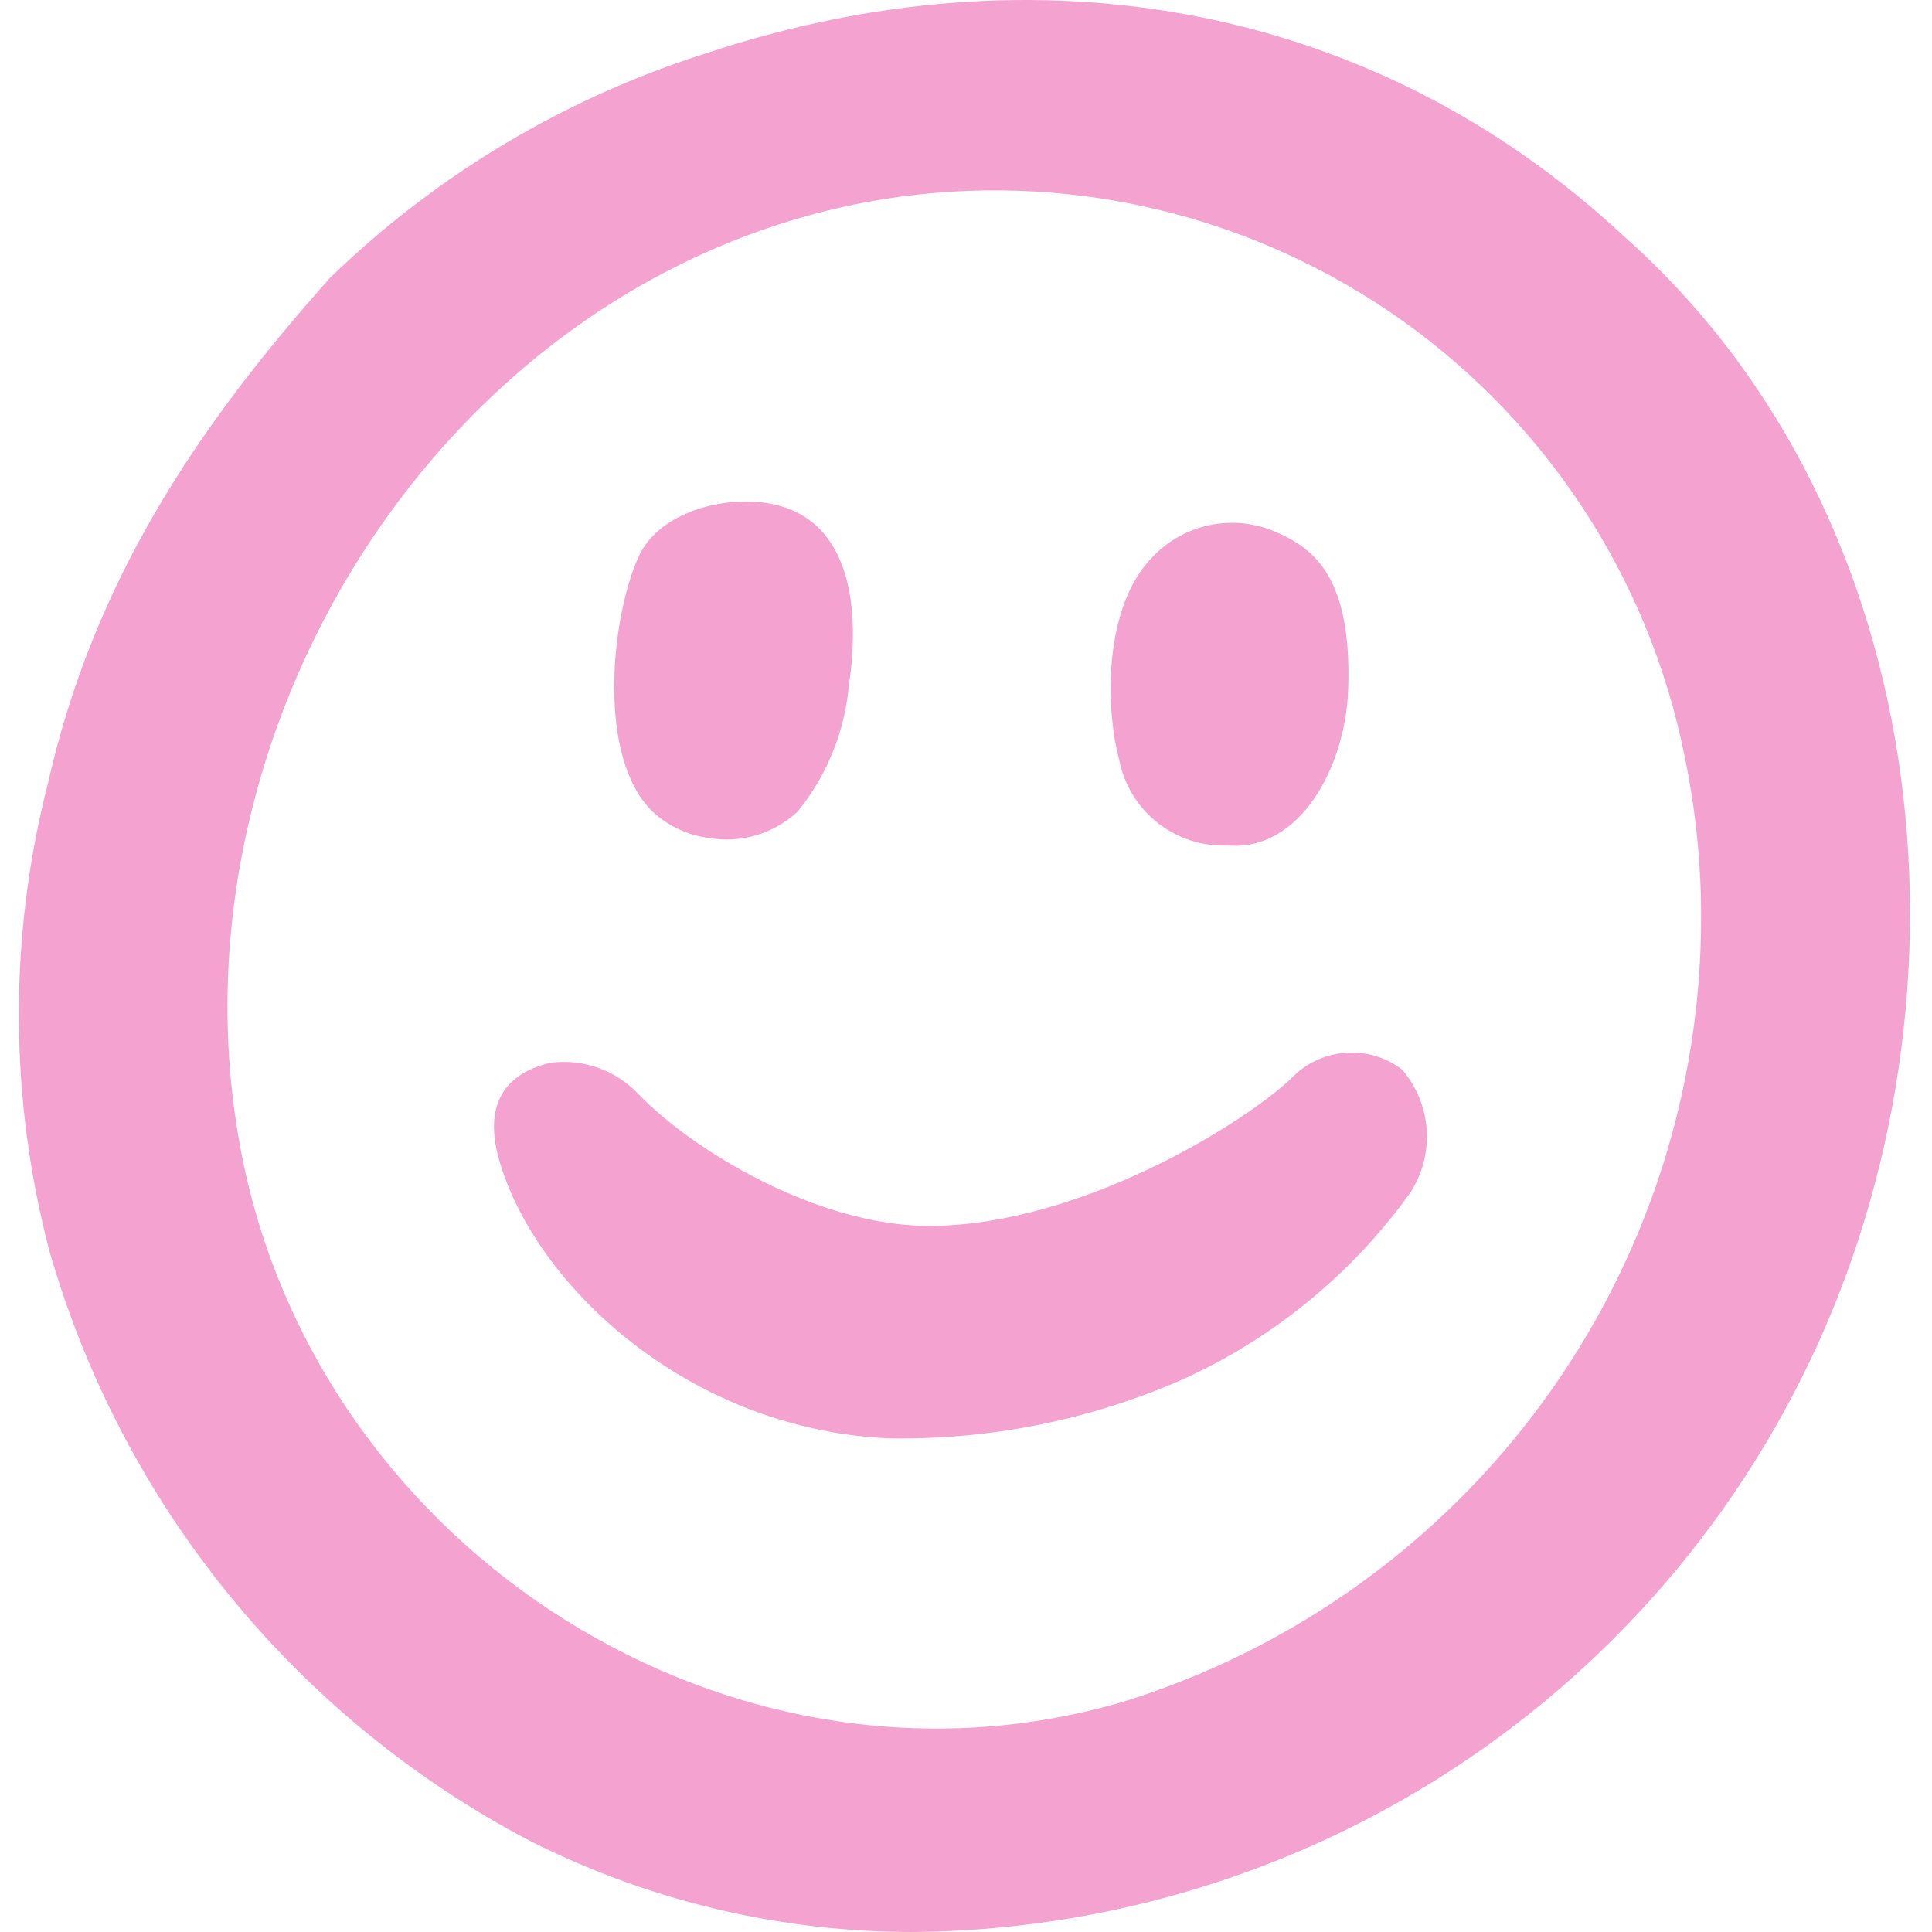 <svg width="48" height="48" viewBox="0 0 48 48" fill="none" xmlns="http://www.w3.org/2000/svg">
<path d="M40.355 5.878C34.075 0.018 25.688 -1.365 17.61 1.303C14.077 2.409 10.853 4.329 8.196 6.907C4.848 10.664 2.315 14.477 1.187 19.479C0.214 23.292 0.23 27.289 1.232 31.095C2.128 34.208 3.644 37.109 5.689 39.622C7.735 42.135 10.267 44.209 13.133 45.719C16.108 47.229 19.399 48.011 22.735 48C27.296 47.954 31.757 46.656 35.632 44.248C39.506 41.841 42.644 38.416 44.705 34.346C49.343 25.222 48.252 12.892 40.354 5.877L40.355 5.878ZM27.909 42.279C18.202 45.123 7.946 38.544 6.009 28.708C3.962 18.312 10.921 7.033 21.502 5.026C26.02 4.183 30.69 5.154 34.498 7.728C38.307 10.302 40.949 14.273 41.852 18.78C42.12 20.066 42.258 21.375 42.264 22.688C42.286 27.061 40.903 31.324 38.318 34.851C35.734 38.378 32.085 40.982 27.909 42.279ZM32.072 26.801C30.852 27.949 26.815 30.439 23.116 30.458C20.324 30.473 17.192 28.572 15.858 27.178C15.581 26.886 15.239 26.664 14.859 26.529C14.48 26.395 14.074 26.352 13.674 26.405C12.412 26.704 12.062 27.578 12.387 28.766C13.224 31.828 16.99 35.484 22.036 35.734C24.534 35.785 27.014 35.297 29.307 34.305C31.593 33.286 33.567 31.678 35.028 29.646C35.334 29.182 35.481 28.631 35.446 28.076C35.411 27.521 35.195 26.992 34.833 26.571C34.425 26.262 33.918 26.114 33.408 26.157C32.899 26.2 32.423 26.429 32.072 26.801ZM17.591 20.816C17.988 20.888 18.395 20.866 18.782 20.753C19.168 20.64 19.523 20.438 19.817 20.164C20.55 19.262 20.994 18.16 21.093 17.002C21.346 15.314 21.237 12.925 19.164 12.518C18.031 12.295 16.357 12.704 15.851 13.86C15.166 15.43 14.841 18.824 16.209 20.161C16.591 20.517 17.074 20.746 17.591 20.816ZM30.512 21.005C32.286 21.157 33.421 19.065 33.494 17.156C33.607 14.175 32.513 13.571 31.645 13.194C31.139 12.986 30.582 12.935 30.046 13.048C29.511 13.161 29.023 13.433 28.644 13.829C27.416 15.062 27.456 17.572 27.806 18.876C27.927 19.497 28.266 20.053 28.763 20.444C29.26 20.835 29.881 21.034 30.512 21.005Z" fill="#F4A2D0"/>
</svg>
